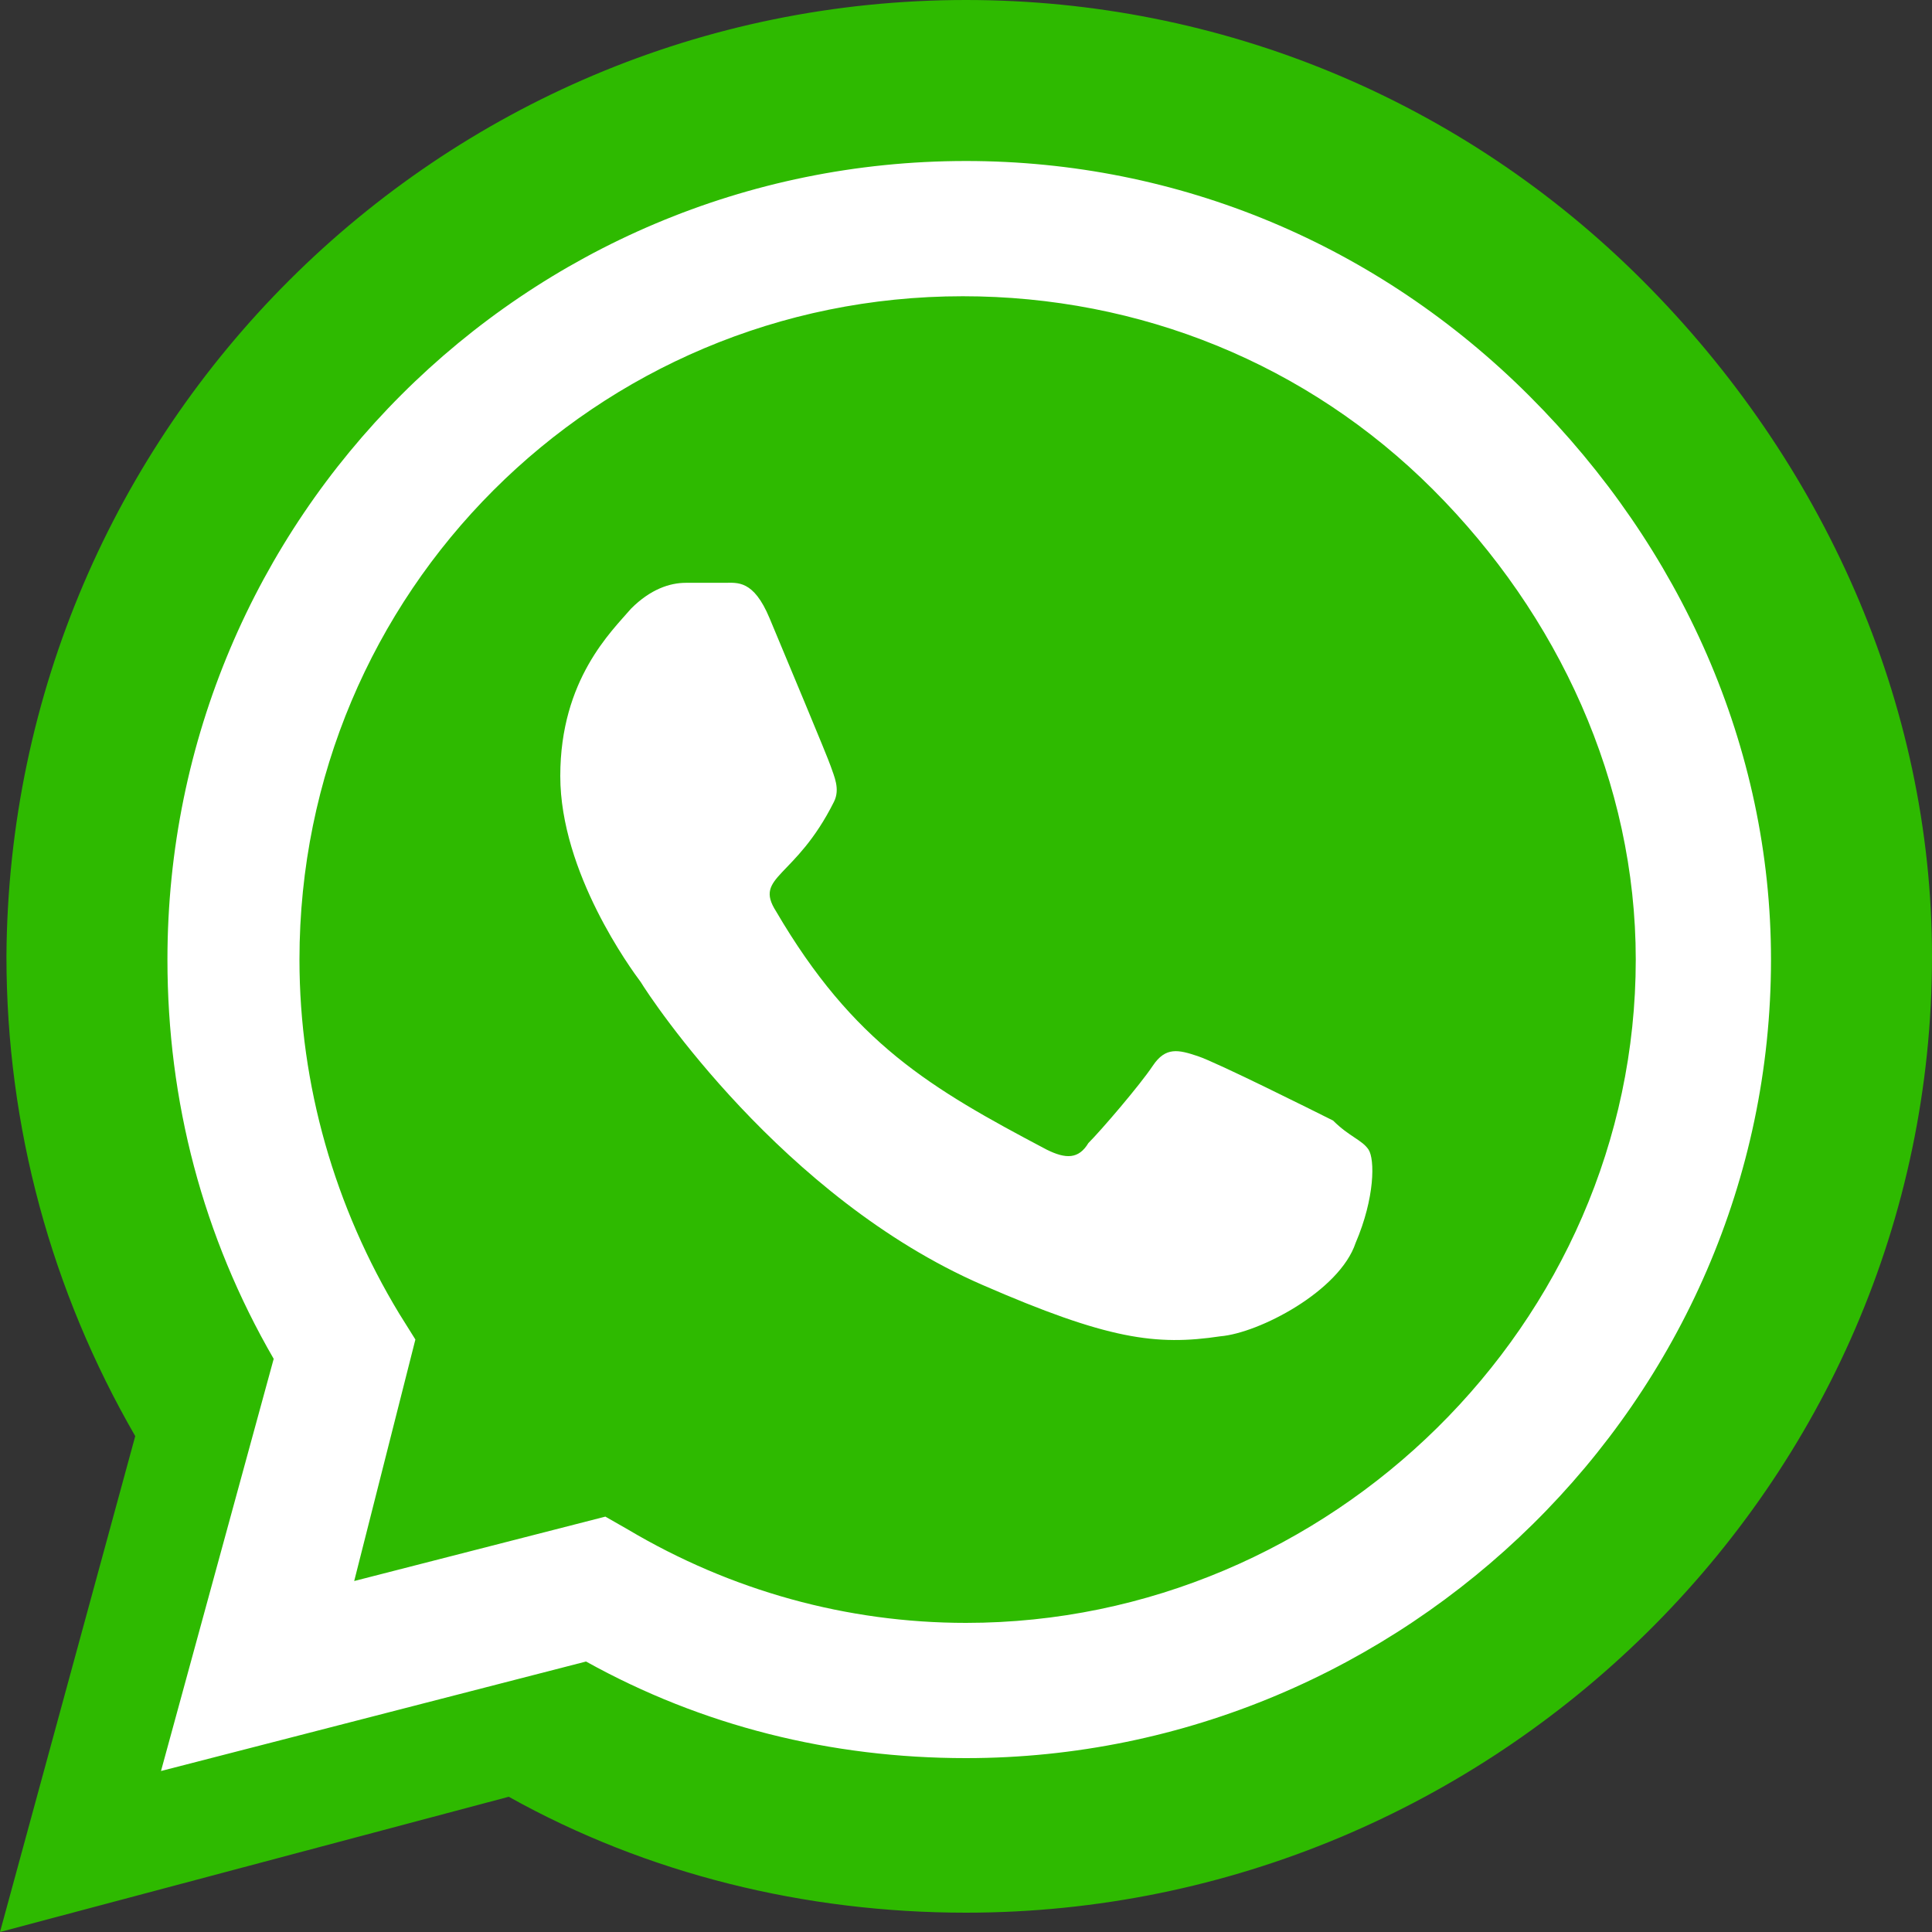 <?xml version="1.0" encoding="utf-8"?>
<!-- Generator: Adobe Illustrator 27.7.0, SVG Export Plug-In . SVG Version: 6.00 Build 0)  -->
<svg version="1.1" id="Camada_1" xmlns="http://www.w3.org/2000/svg" xmlns:xlink="http://www.w3.org/1999/xlink" x="0px" y="0px"
	 viewBox="0 0 60 60" style="enable-background:new 0 0 60 60;" xml:space="preserve">
<rect x="0" y="0" width="60" height="60" fill="#333333" stroke="none"/>
<style type="text/css">
	.st0{fill:#2EBA00;}
	.st1{fill:#FFFFFF;}
</style>
<g>
	<g>
		<path class="st0" d="M60,29.7c0,16.4-13.6,29.7-30,29.7h0c-5,0-9.9-1.2-14.2-3.6L0,60l4.2-15.4c-2.6-4.5-4-9.6-4-14.9
			C0.3,13.3,13.6,0,30,0c7.9,0,15.4,3.1,21,8.7S60,21.8,60,29.7z"/>
	</g>
	<g>
		<path class="st1" d="M55,29.8c0,13.7-11.4,24.8-25,24.8h0c-4.2,0-8.2-1-11.8-3L5,55l3.5-12.8c-2.2-3.8-3.3-8-3.3-12.4
			C5.2,16.1,16.3,5,30,5c6.6,0,12.8,2.6,17.5,7.3S55,23.2,55,29.8z M50.8,29.8c0-5.5-2.4-10.7-6.3-14.6s-9.1-6-14.6-6
			c-11.4,0-20.6,9.2-20.6,20.6c0,3.9,1.1,7.7,3.1,11l0.5,0.8L11,49.1l7.8-2l0.7,0.4c3.2,1.9,6.8,2.9,10.5,2.9
			C41.3,50.4,50.8,41.1,50.8,29.8z M42.5,35.7c0.2,0.3,0.2,1.5-0.4,2.9c-0.5,1.5-3,2.8-4.2,2.9c-2,0.3-3.5,0.1-7.4-1.6
			c-6.2-2.7-10.3-8.9-10.6-9.4c-0.3-0.4-2.5-3.4-2.5-6.4s1.6-4.5,2.2-5.2c0.6-0.6,1.2-0.8,1.7-0.8s0.8,0,1.2,0
			c0.4,0,0.9-0.1,1.4,1.1c0.5,1.2,1.8,4.3,1.9,4.6s0.3,0.7,0.1,1.1c-1.2,2.4-2.5,2.3-1.8,3.4c2.4,4.1,4.8,5.5,8.4,7.4
			c0.6,0.3,1,0.3,1.3-0.2c0.4-0.4,1.6-1.8,2-2.4c0.4-0.6,0.8-0.5,1.4-0.3c0.6,0.2,3.6,1.7,4.2,2C41.9,35.3,42.3,35.4,42.5,35.7z"/>
	</g>
</g>
</svg>
